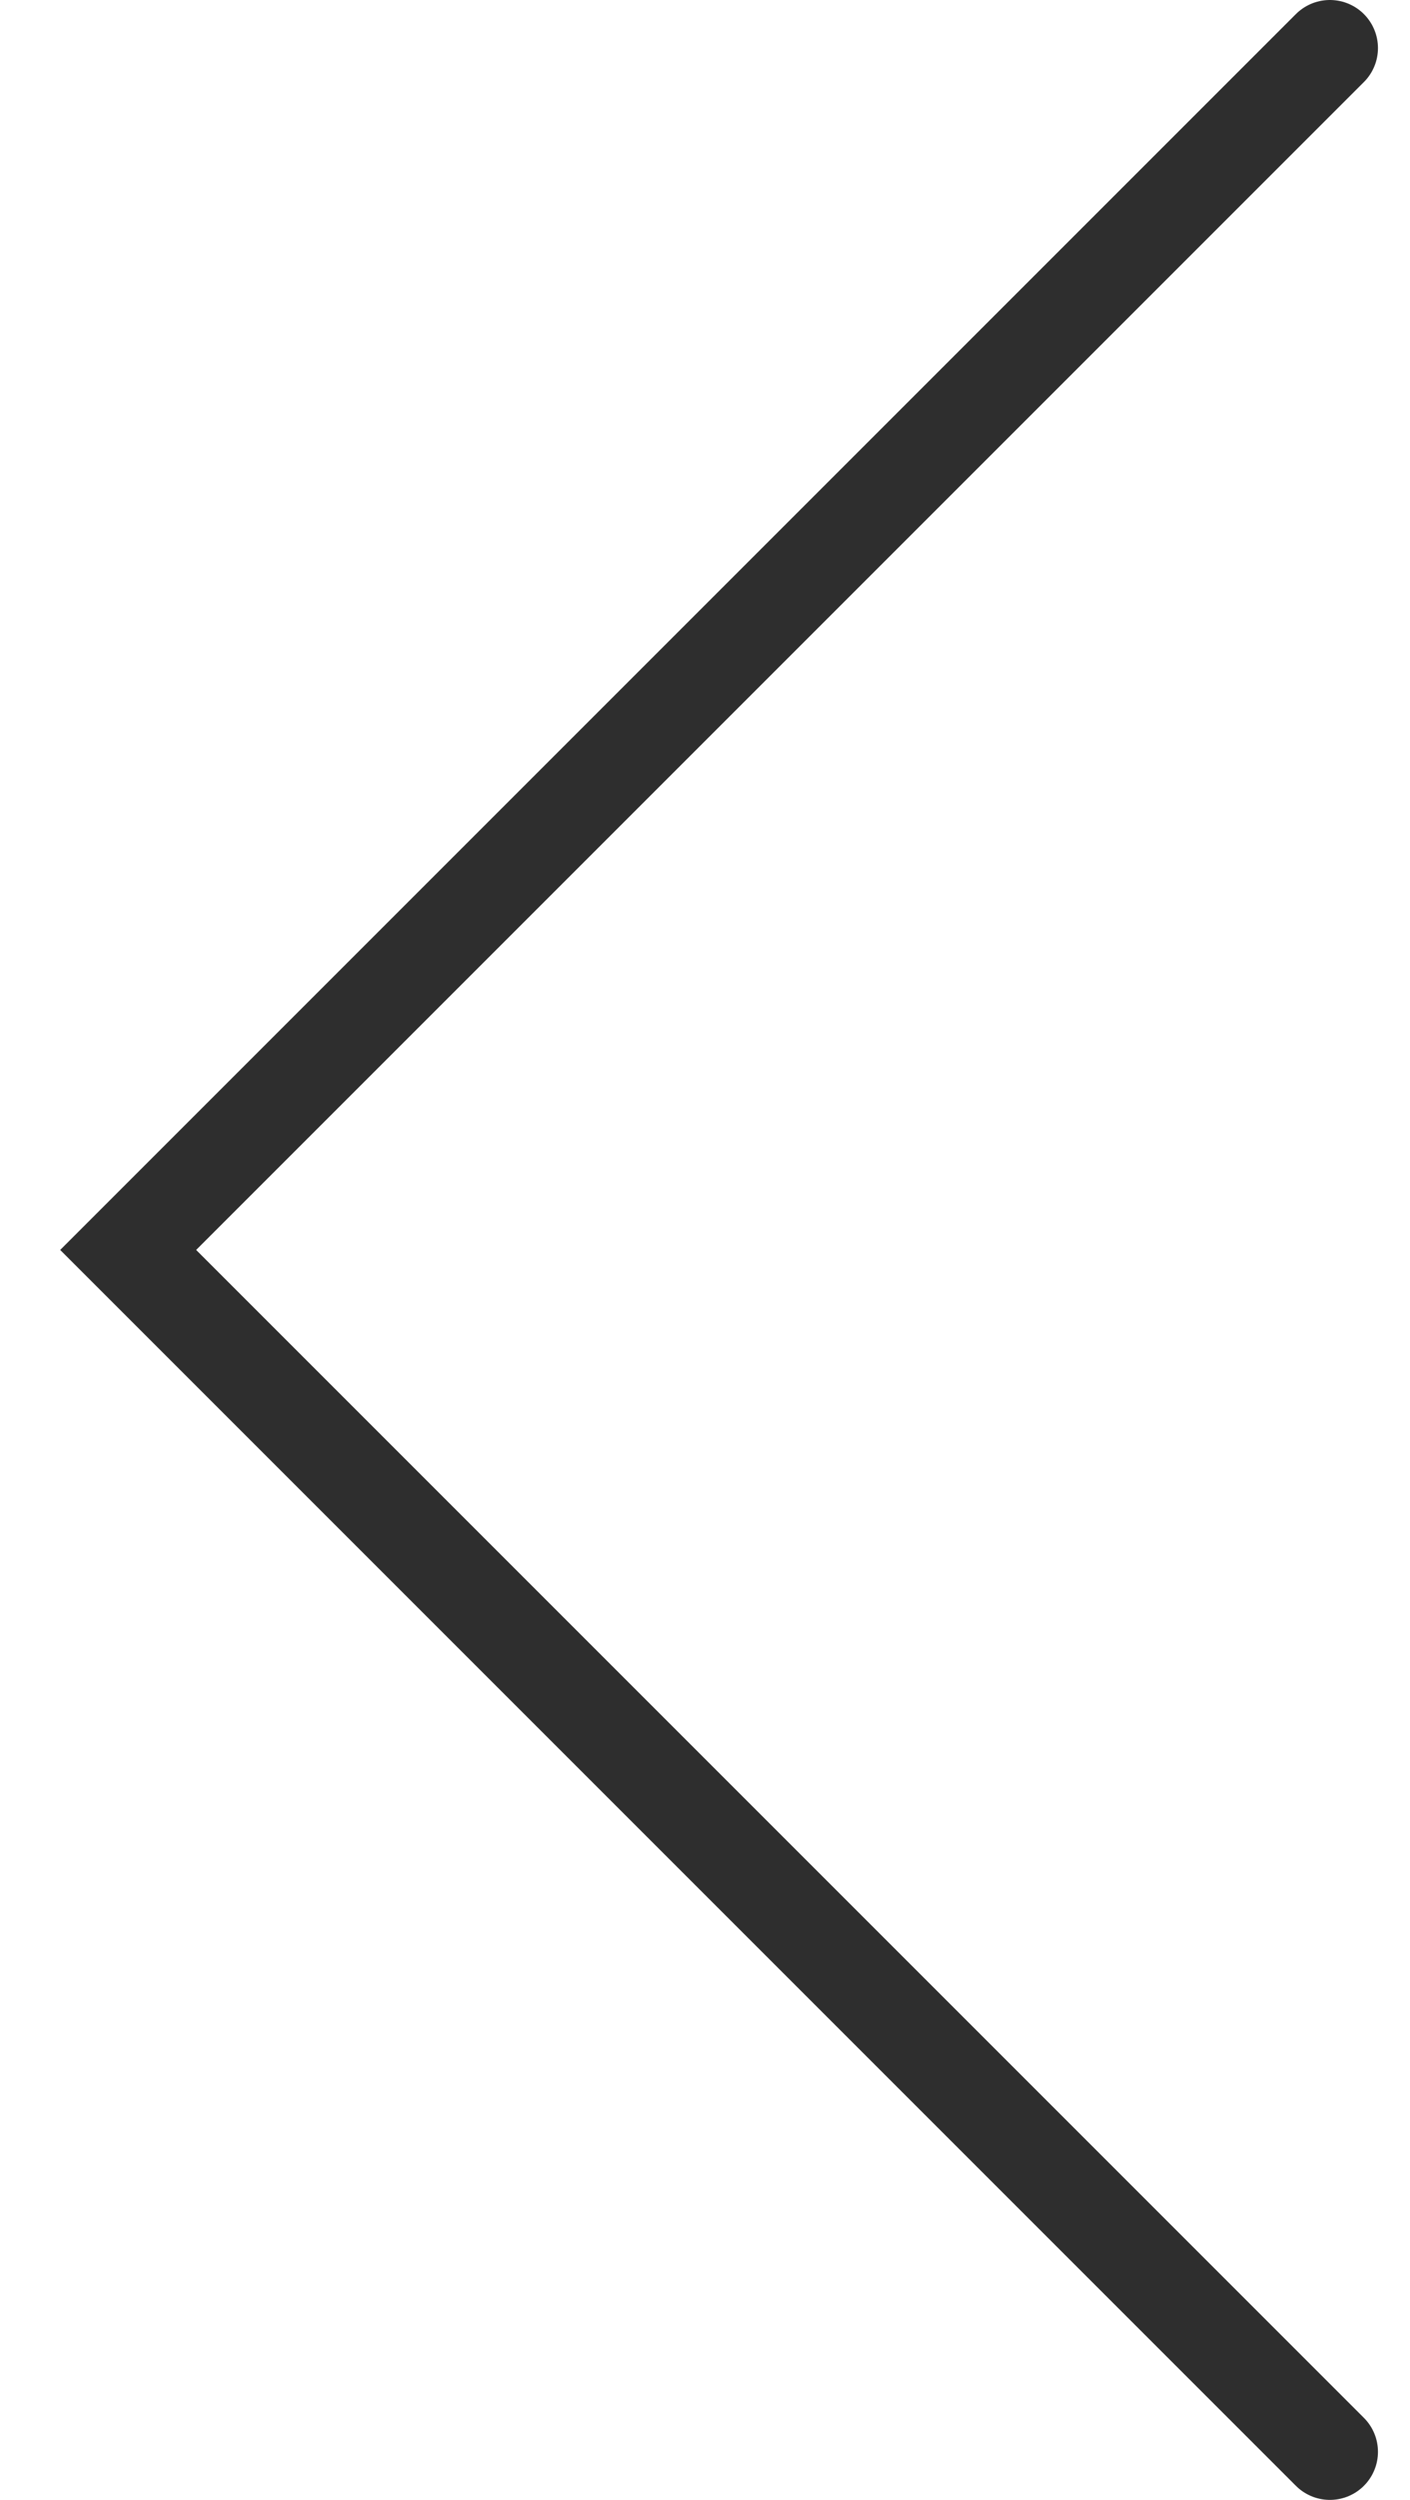 <svg width="22" height="39" viewBox="0 0 22 39" fill="none" xmlns="http://www.w3.org/2000/svg">
<path d="M20.75 38.25L2 19.5L20.75 0.75" stroke="#2E2E2E" stroke-width="1.5" stroke-linecap="round"/>
</svg>
